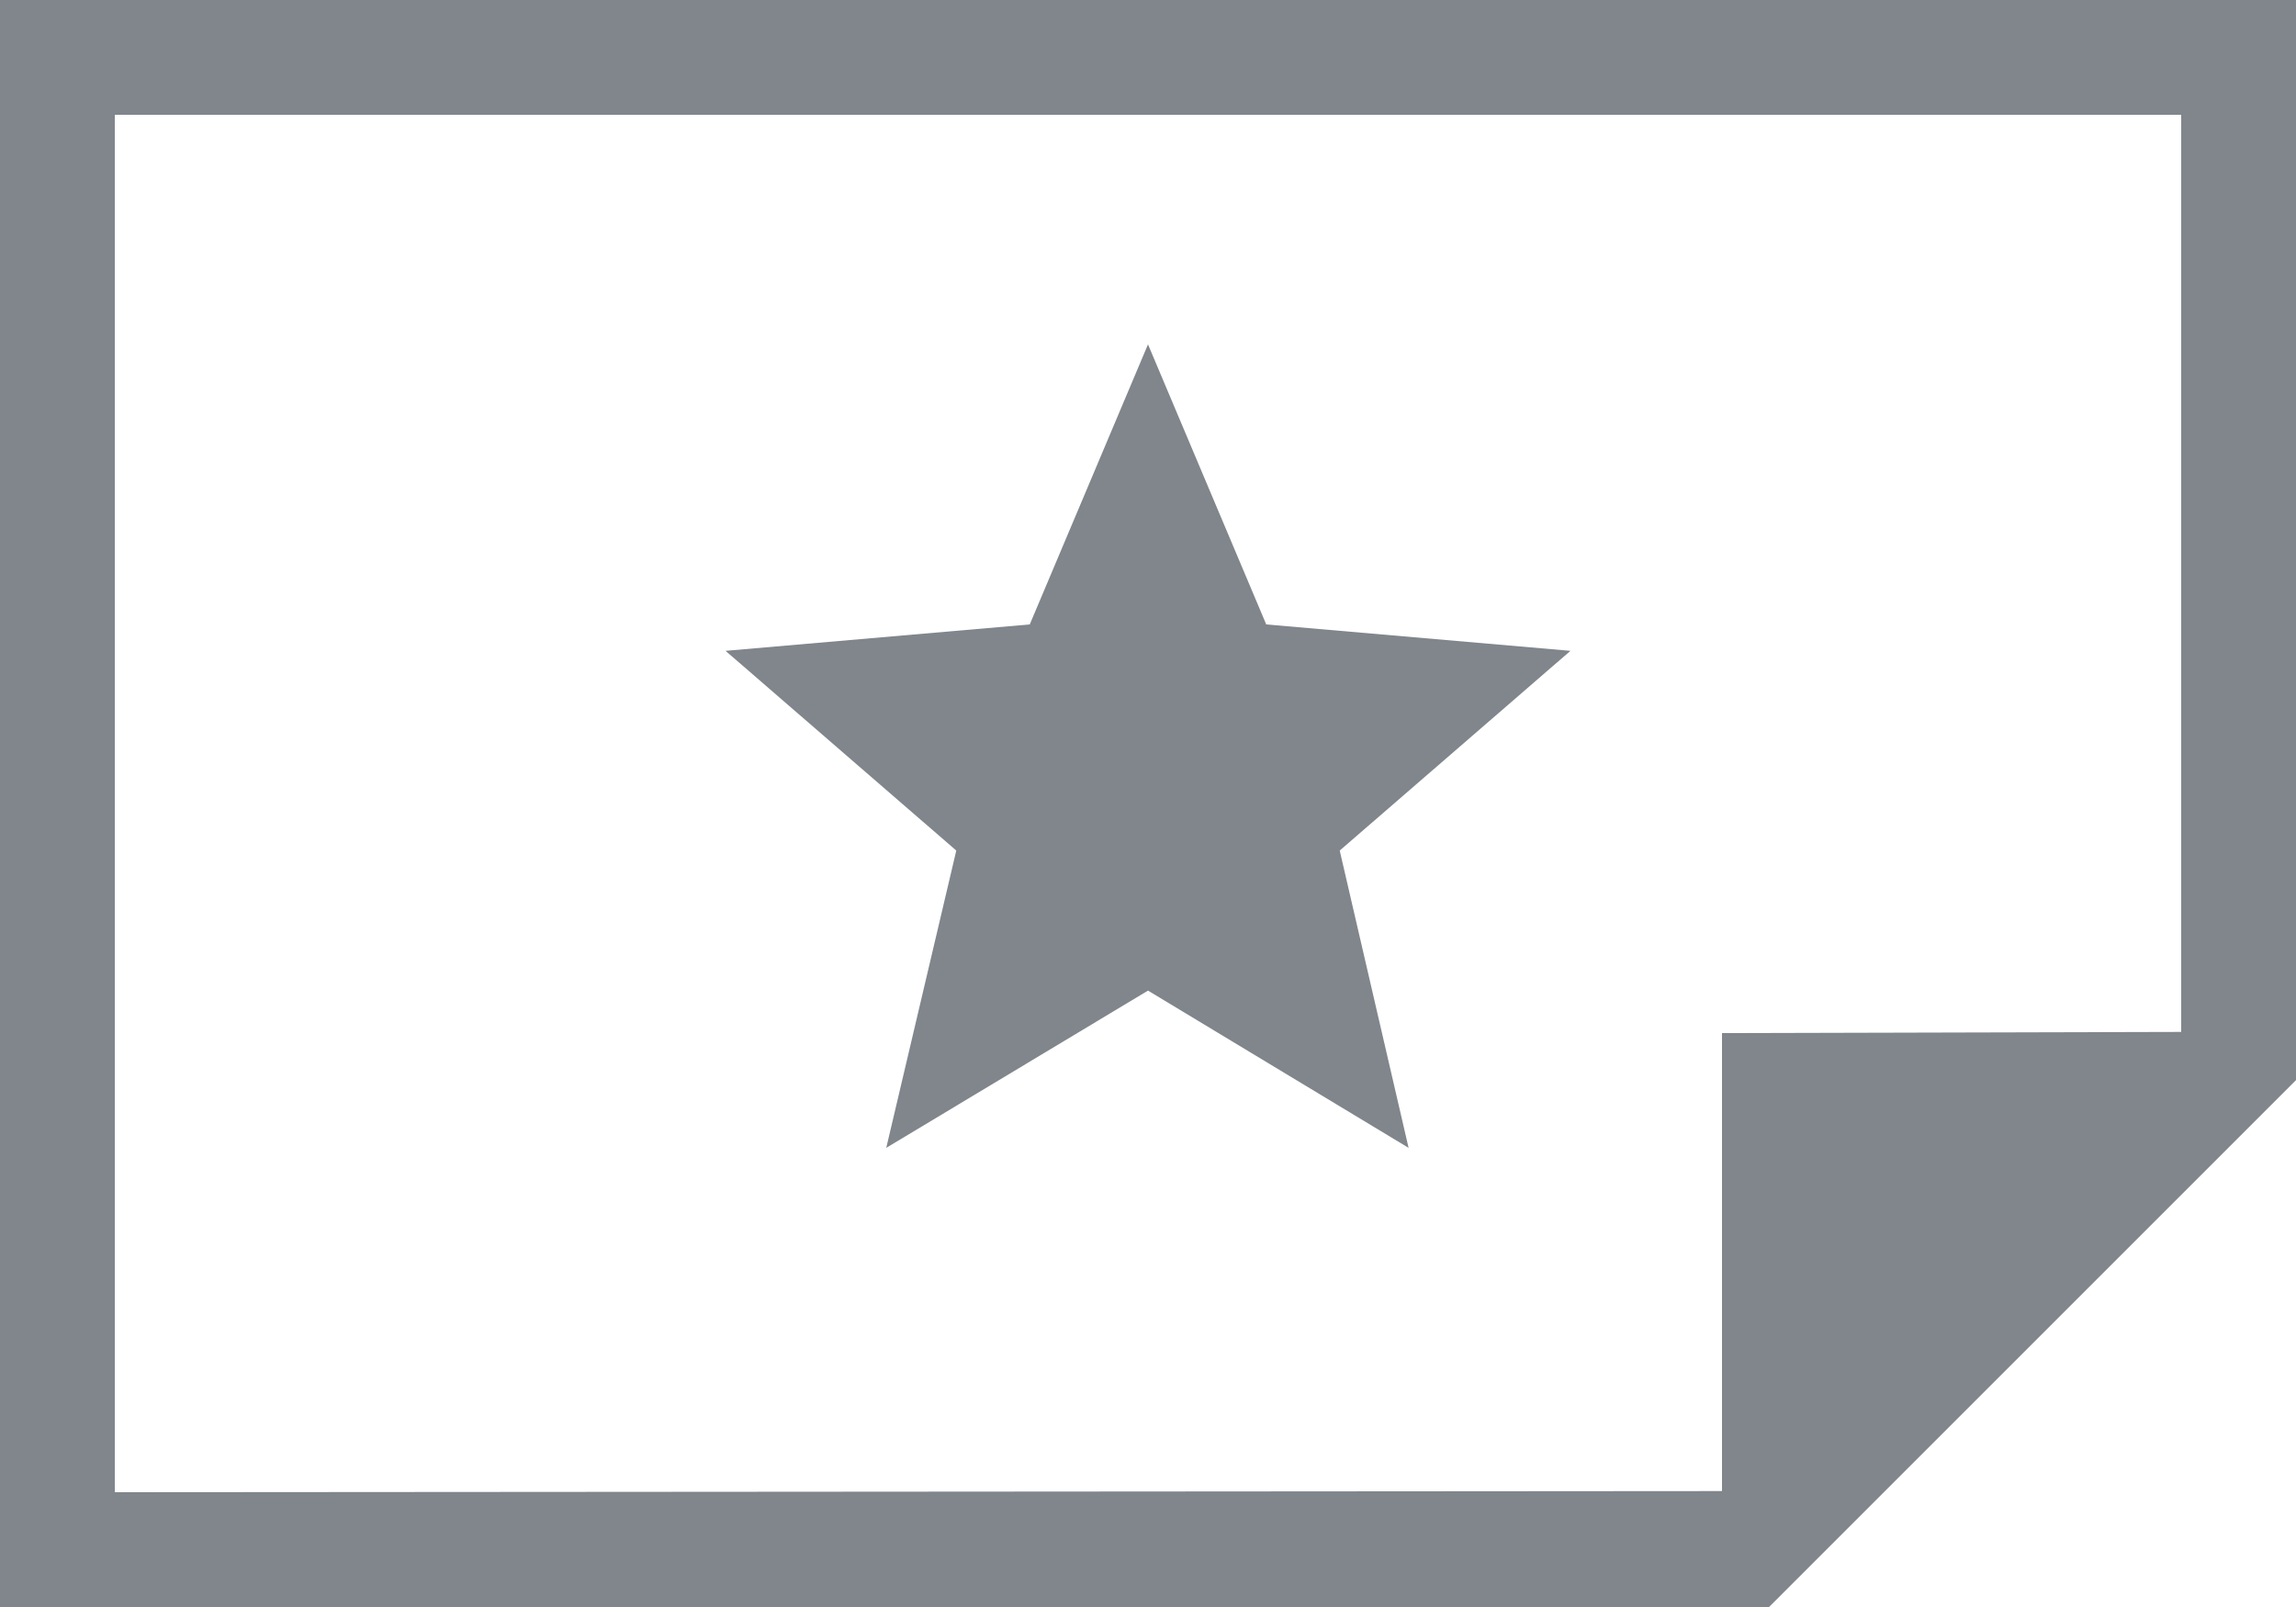 <?xml version="1.0" encoding="UTF-8"?>
<svg id="Layer_2" data-name="Layer 2" xmlns="http://www.w3.org/2000/svg" viewBox="0 0 20 14">
  <defs>
    <style>
      .cls-1 {
        fill: #80868b;
      }
    </style>
  </defs>
  <g id="Layer_1-2" data-name="Layer 1">
    <path class="cls-1" d="M11.67,7.41l2.01-1.74-2.65-.23-1.03-2.44-1.03,2.44-2.65,.23,2.01,1.74-.61,2.59,2.28-1.37,2.27,1.37-.6-2.59ZM0,0V14H15.41l4.59-4.59V0H0ZM15,9v3.99h-.01s-13.99,.01-13.99,.01V1H19v7.99h-.01s-3.99,.01-3.99,.01Z"/>
  </g>
</svg>